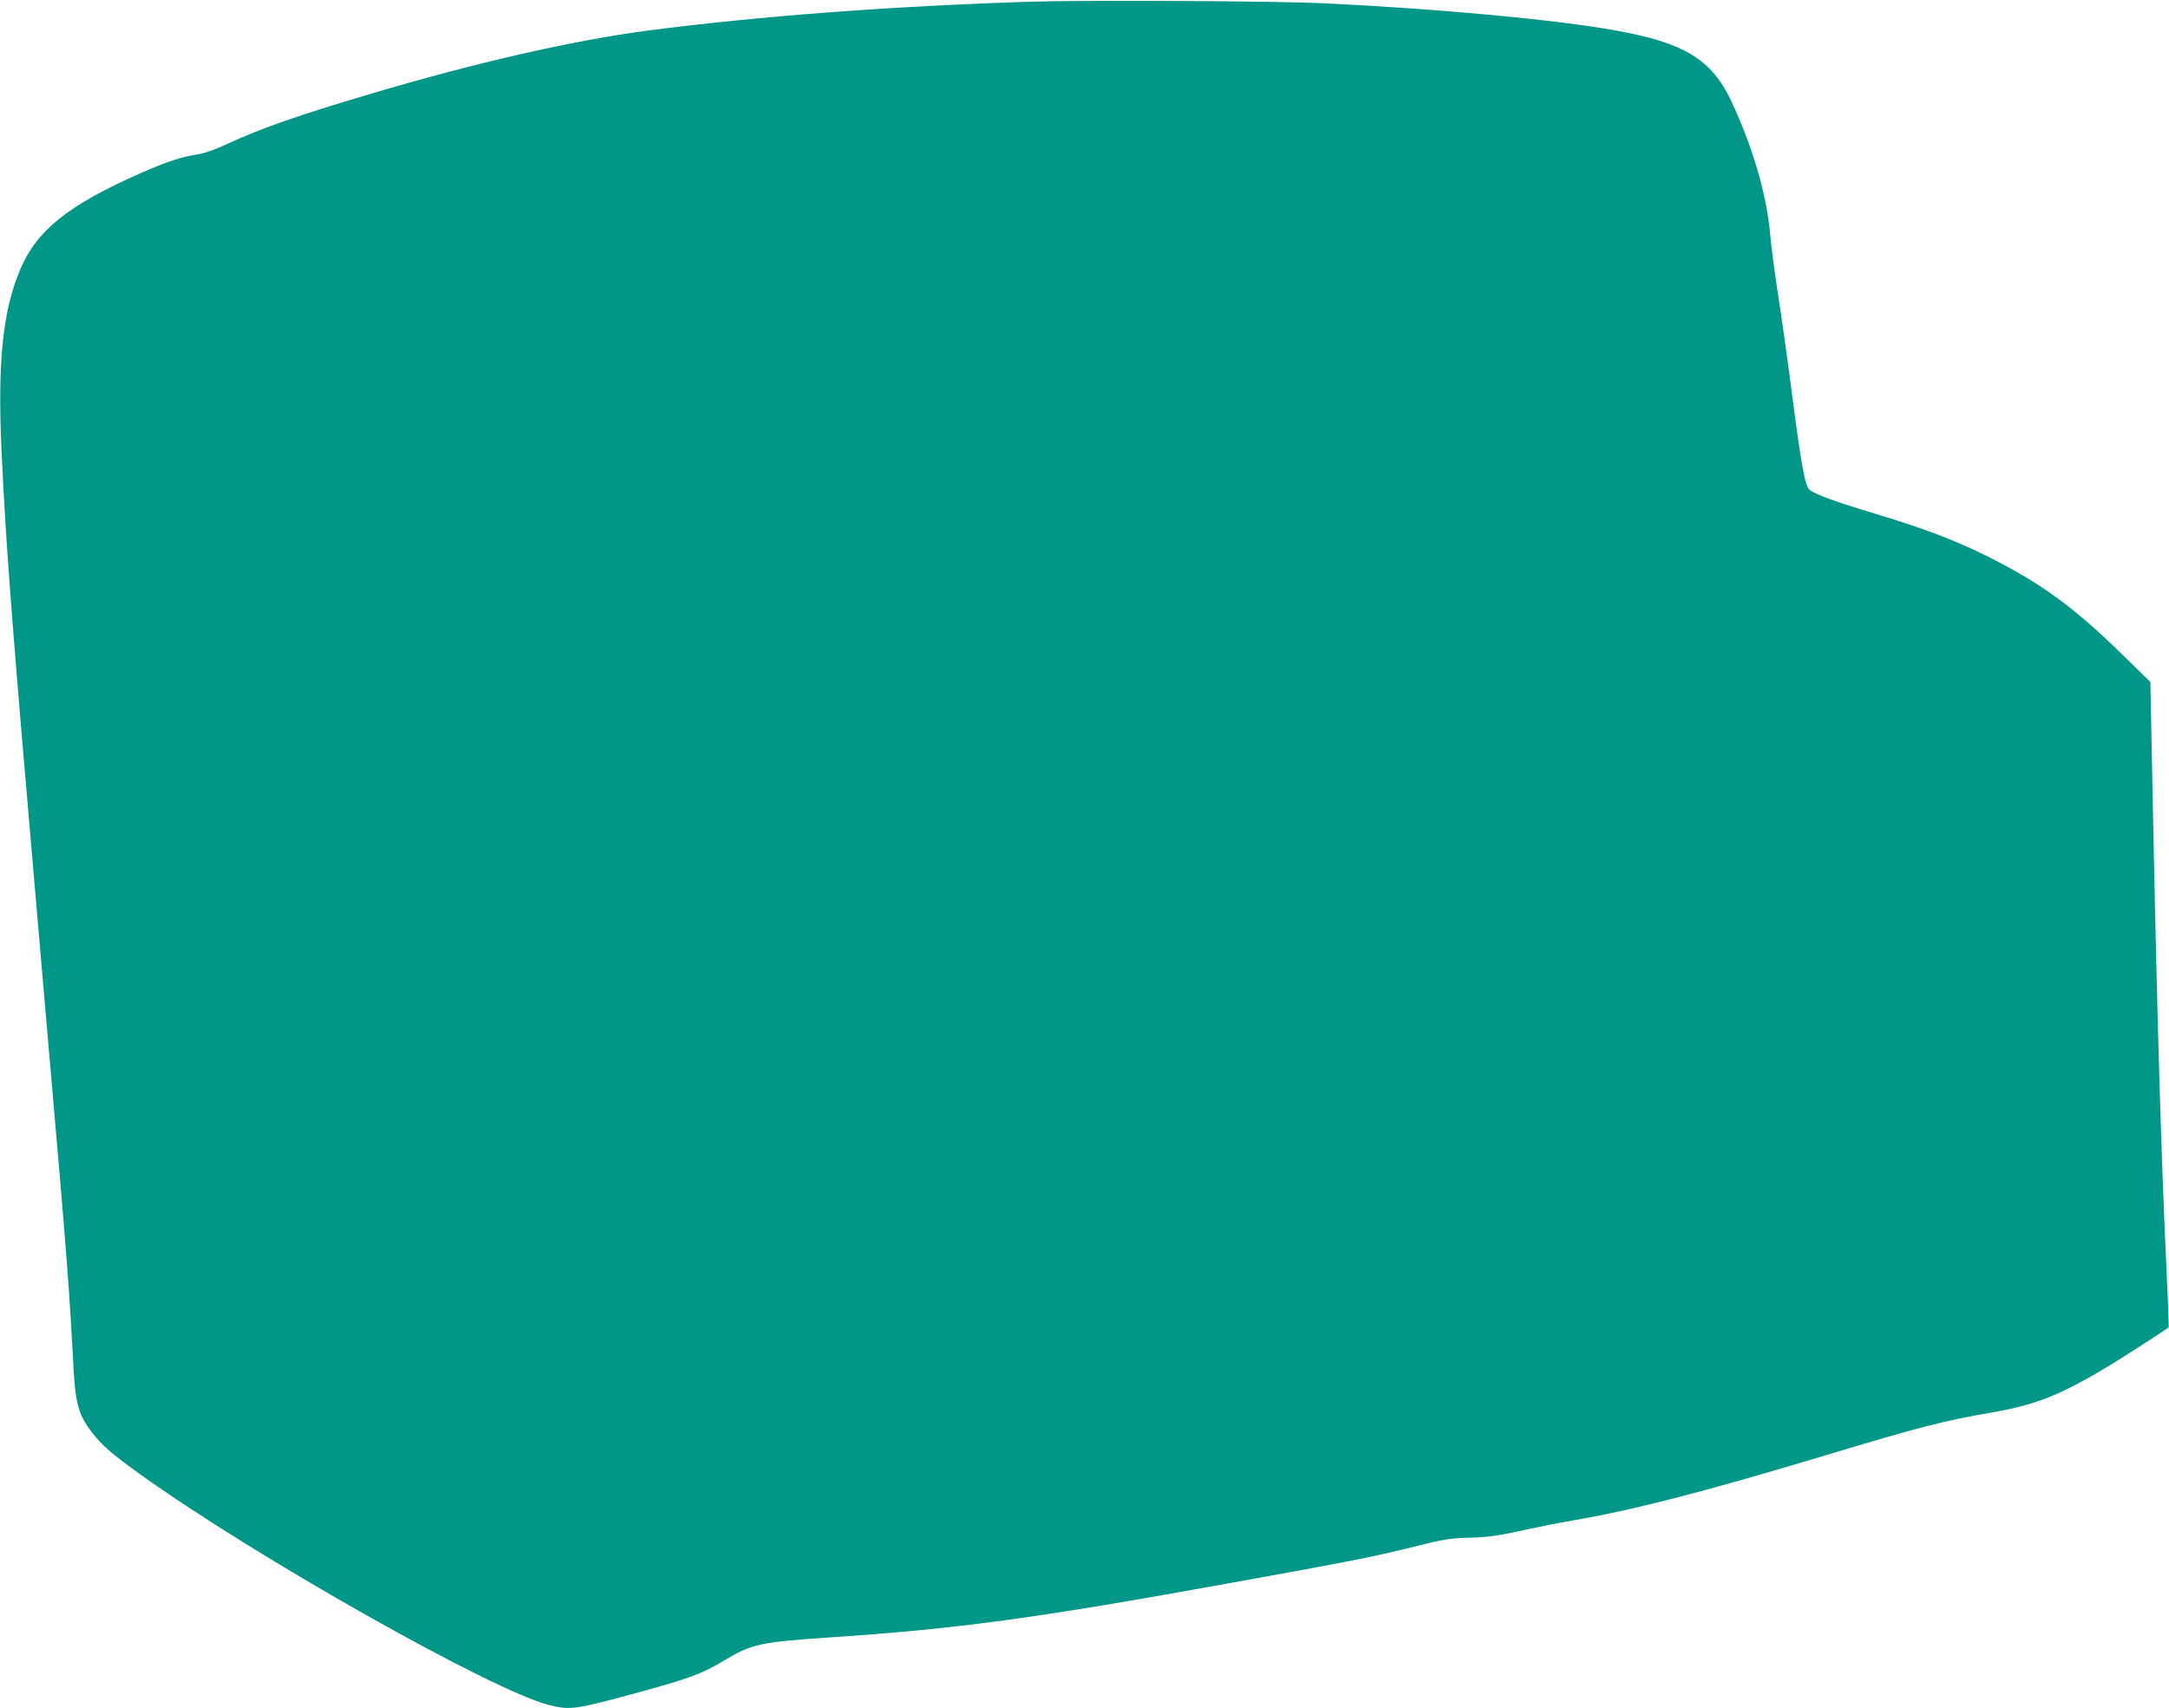<?xml version="1.0" standalone="no"?>
<!DOCTYPE svg PUBLIC "-//W3C//DTD SVG 20010904//EN"
 "http://www.w3.org/TR/2001/REC-SVG-20010904/DTD/svg10.dtd">
<svg version="1.0" xmlns="http://www.w3.org/2000/svg"
 width="1280pt" height="1008pt" viewBox="0 0 1280 1008"
 preserveAspectRatio="xMidYMid meet">
<g transform="translate(0,1008) scale(0.1,-0.1)"
fill="#009688" stroke="none">
<path d="M6082 10070 c-815 -26 -1602 -85 -2256 -170 -437 -57 -1022 -190
-1646 -376 -418 -124 -642 -202 -833 -291 -77 -36 -140 -58 -185 -65 -95 -15
-177 -42 -332 -110 -426 -188 -612 -336 -710 -567 -104 -244 -135 -546 -111
-1071 27 -584 63 -1046 226 -2920 126 -1452 134 -1544 160 -1880 14 -179 29
-422 35 -540 12 -279 28 -344 113 -455 55 -73 120 -129 280 -244 684 -491
2086 -1282 2418 -1365 125 -31 153 -27 527 75 303 83 376 110 507 189 159 96
214 108 615 135 767 51 1221 113 2390 325 703 127 820 150 1065 211 179 45
214 50 330 53 104 3 162 11 292 39 89 20 228 48 310 62 345 58 778 169 1482
381 574 173 710 208 1001 258 297 51 464 127 889 403 80 52 147 96 149 98 2 1
-4 148 -12 326 -31 655 -55 1442 -81 2734 l-15 750 -168 164 c-284 278 -477
418 -787 574 -198 99 -378 167 -676 257 -221 66 -348 113 -379 138 -28 23 -50
143 -106 576 -25 193 -61 450 -80 571 -19 121 -42 290 -49 375 -21 227 -105
513 -230 777 -115 242 -277 341 -680 413 -351 64 -1045 128 -1725 161 -289 13
-1401 19 -1728 9z"/>
</g>
</svg>
